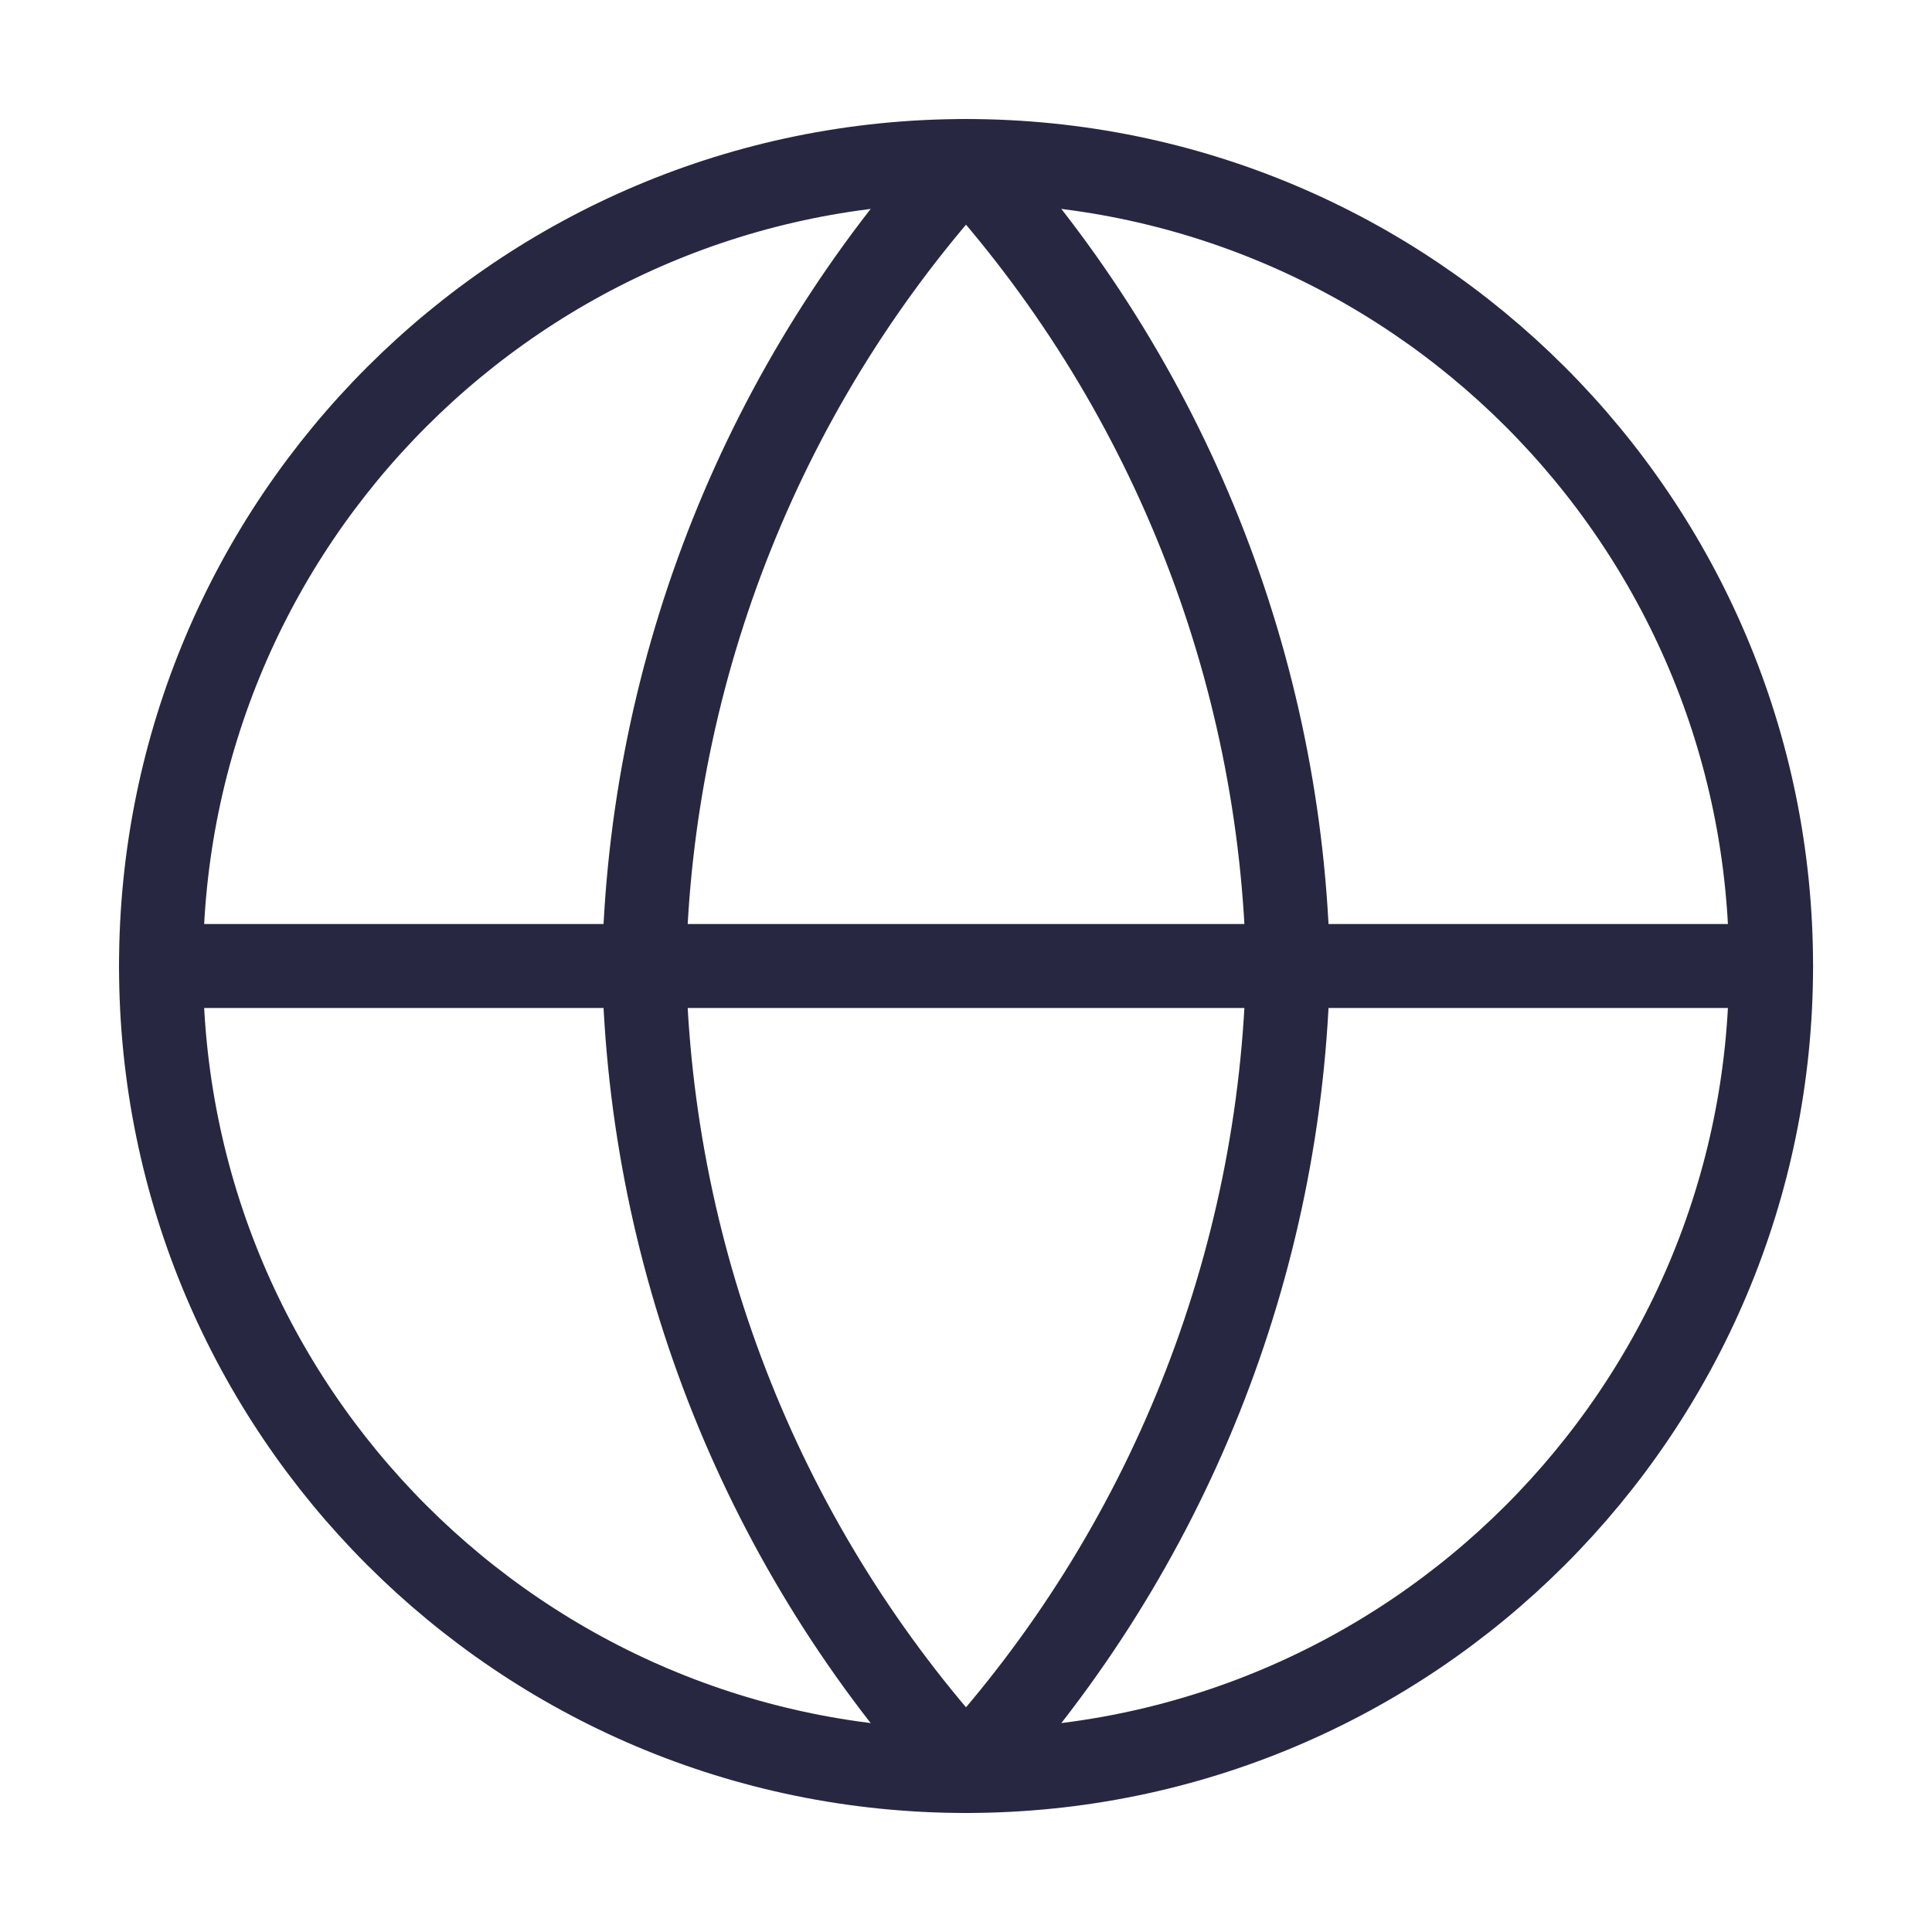 <svg xmlns="http://www.w3.org/2000/svg" width="23" height="23" viewBox="0 0 23 23" fill="none"><path d="M11.5 21.083C16.793 21.083 21.084 16.793 21.084 11.5C21.084 6.207 16.793 1.917 11.5 1.917C6.208 1.917 1.917 6.207 1.917 11.5C1.917 16.793 6.208 21.083 11.5 21.083Z" stroke="#272742" stroke-linecap="round" stroke-linejoin="round"></path><path d="M1.917 11.5H21.084" stroke="#272742" stroke-linecap="round" stroke-linejoin="round"></path><path d="M11.5 1.917C13.897 4.541 15.26 7.946 15.334 11.5C15.26 15.053 13.897 18.459 11.5 21.083C9.103 18.459 7.741 15.053 7.667 11.5C7.741 7.946 9.103 4.541 11.5 1.917V1.917Z" stroke="#272742" stroke-linecap="round" stroke-linejoin="round"></path></svg>